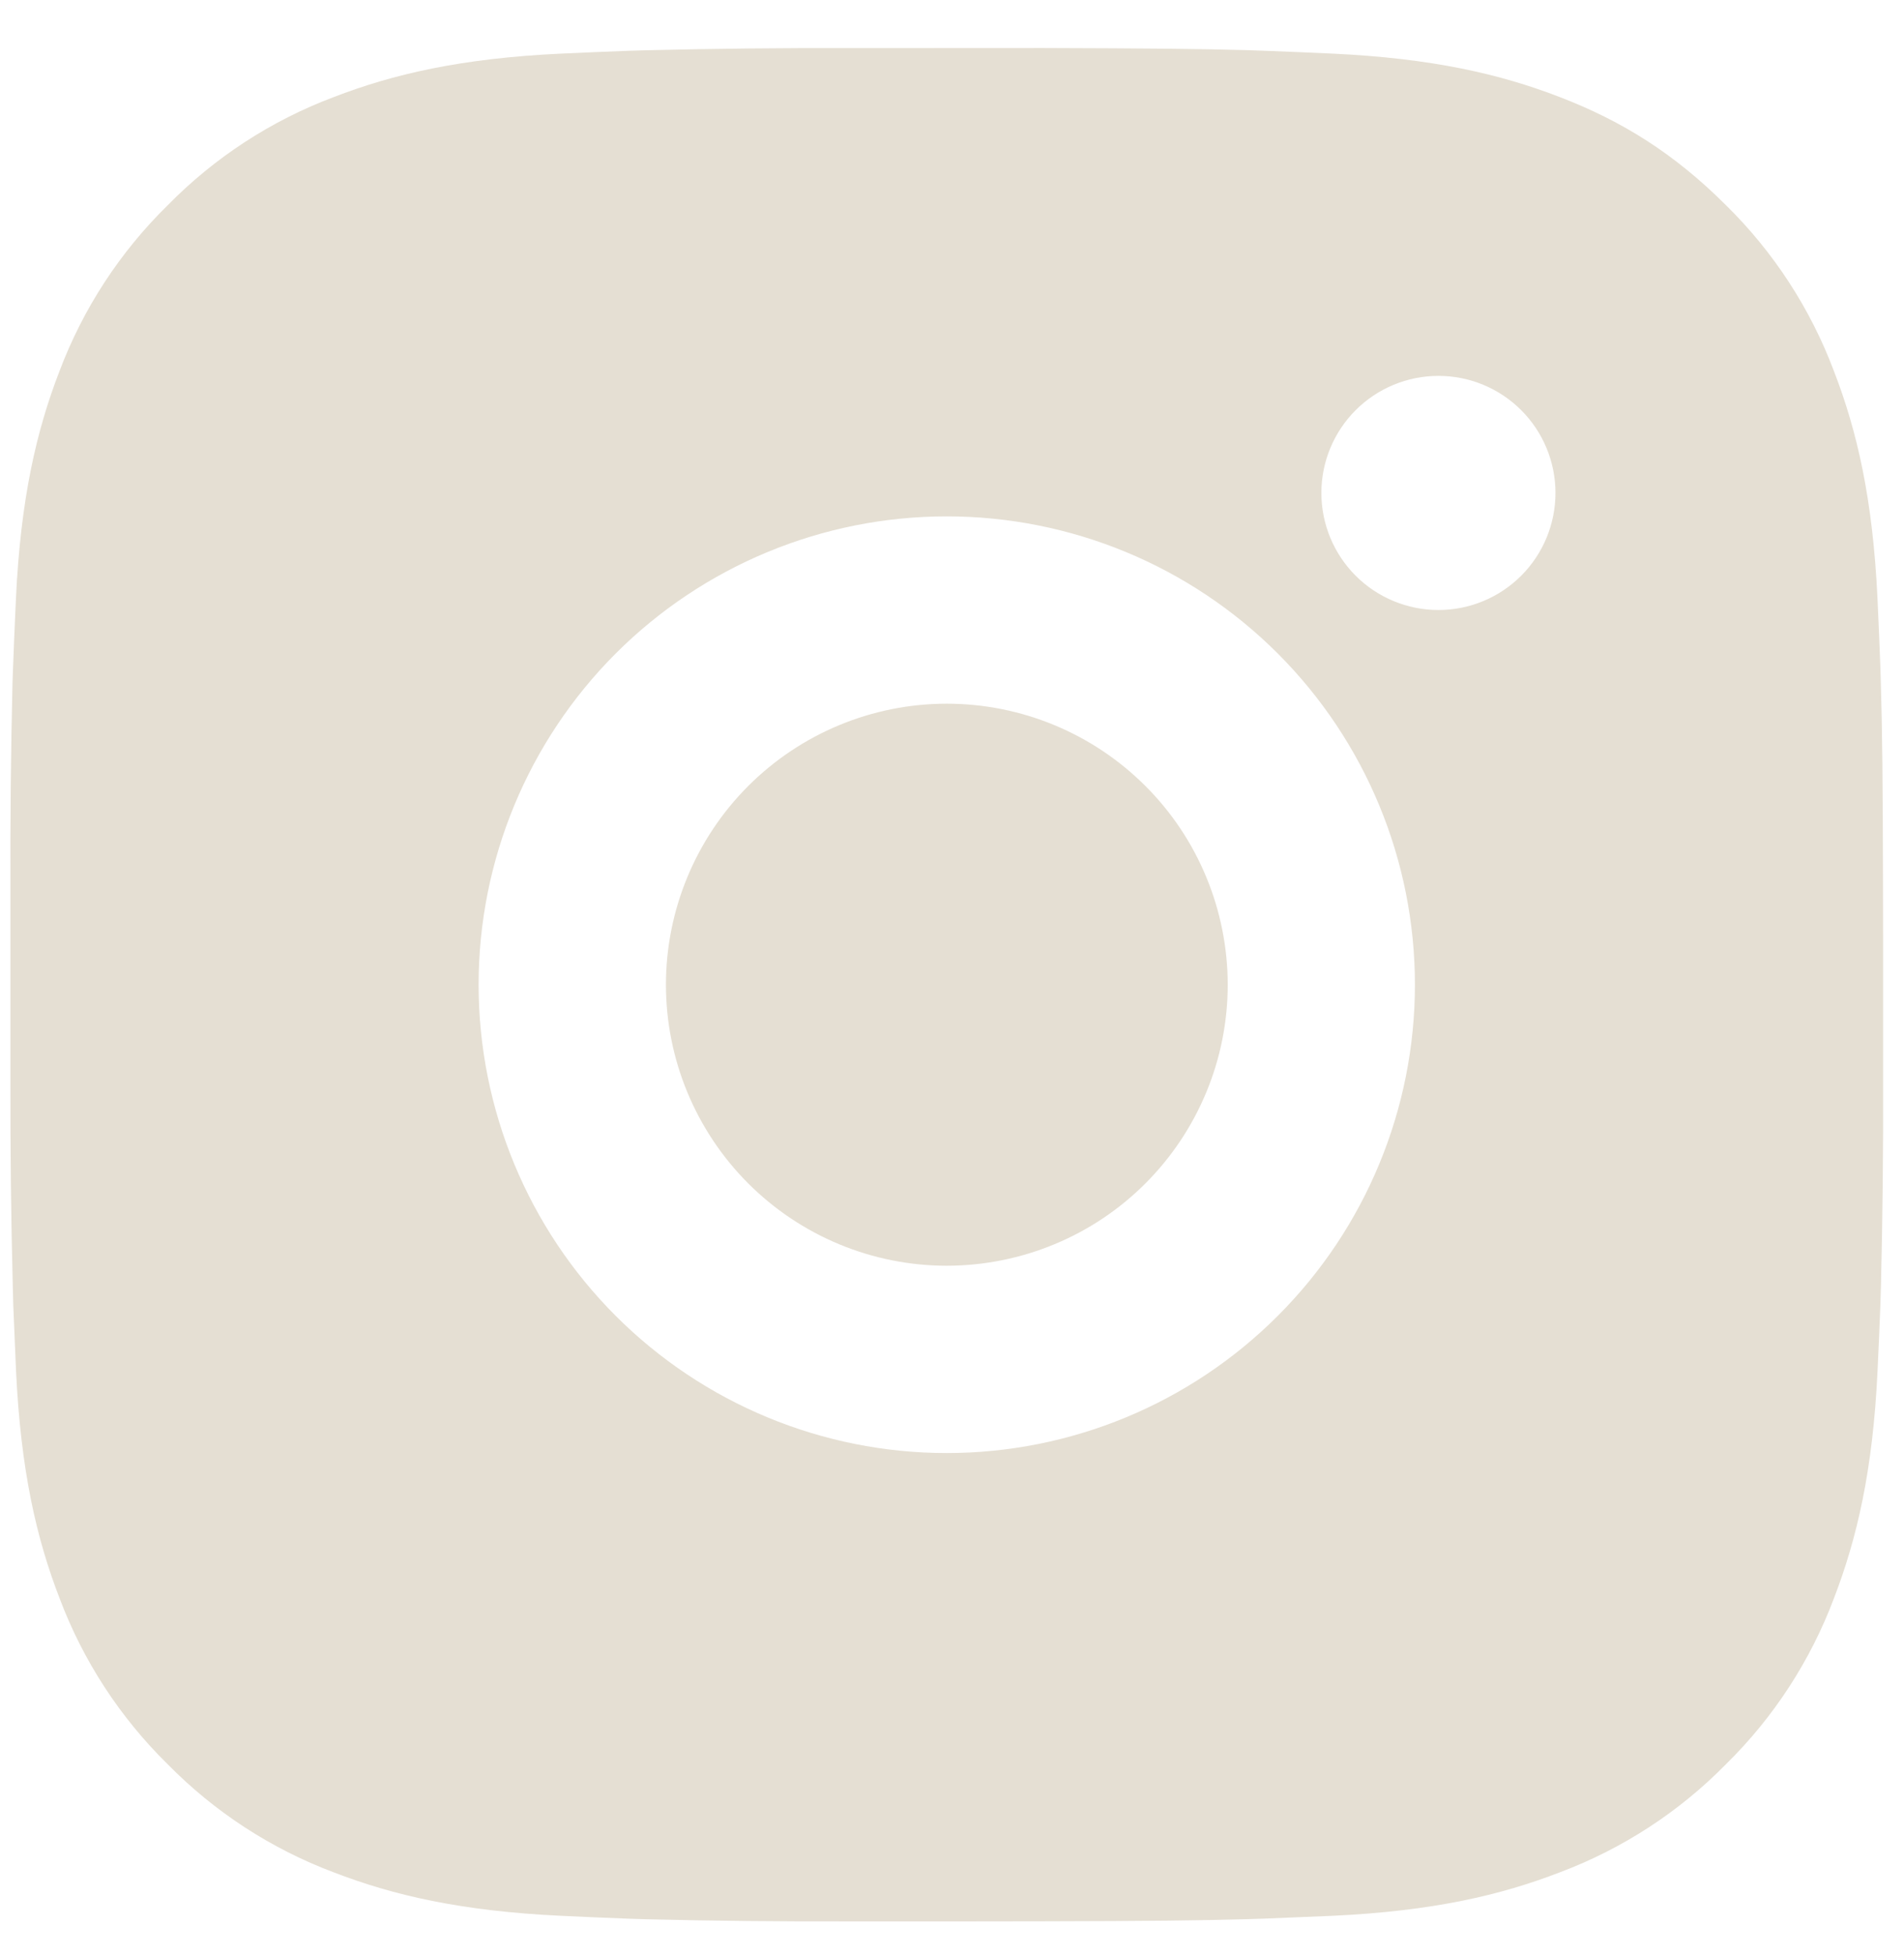 <?xml version="1.0" encoding="UTF-8"?>
<svg xmlns="http://www.w3.org/2000/svg" width="38" height="39" viewBox="0 0 38 39" fill="none">
  <path d="M20.816 0.958C22.919 0.964 23.986 0.975 24.907 1.001L25.27 1.014C25.688 1.029 26.101 1.048 26.6 1.07C28.588 1.164 29.945 1.478 31.136 1.939C32.369 2.414 33.408 3.057 34.447 4.094C35.398 5.028 36.133 6.158 36.602 7.405C37.063 8.596 37.377 9.952 37.471 11.942C37.493 12.44 37.512 12.852 37.527 13.273L37.538 13.636C37.566 14.555 37.577 15.622 37.581 17.724L37.583 19.118V21.566C37.587 22.929 37.573 24.293 37.54 25.655L37.529 26.018C37.514 26.438 37.495 26.851 37.472 27.348C37.379 29.338 37.061 30.693 36.602 31.886C36.133 33.133 35.398 34.263 34.447 35.197C33.513 36.148 32.383 36.883 31.136 37.352C29.945 37.813 28.588 38.127 26.6 38.221L25.27 38.276L24.907 38.288C23.986 38.314 22.919 38.327 20.816 38.331L19.422 38.333H16.976C15.613 38.337 14.249 38.323 12.886 38.29L12.523 38.278C12.079 38.262 11.636 38.242 11.193 38.221C9.204 38.127 7.847 37.813 6.655 37.352C5.408 36.883 4.279 36.147 3.346 35.197C2.394 34.263 1.658 33.133 1.189 31.886C0.728 30.695 0.414 29.338 0.32 27.348L0.264 26.018L0.255 25.655C0.22 24.293 0.205 22.929 0.208 21.566V17.724C0.203 16.361 0.217 14.998 0.249 13.636L0.262 13.273C0.277 12.852 0.296 12.44 0.318 11.942C0.412 9.952 0.726 8.597 1.187 7.405C1.658 6.157 2.395 5.027 3.348 4.094C4.28 3.144 5.409 2.408 6.655 1.939C7.847 1.478 9.202 1.164 11.193 1.07C11.69 1.048 12.104 1.029 12.523 1.014L12.886 1.003C14.248 0.97 15.611 0.955 16.974 0.96L20.816 0.958ZM18.895 10.302C16.417 10.302 14.041 11.286 12.288 13.038C10.536 14.791 9.552 17.167 9.552 19.645C9.552 22.123 10.536 24.5 12.288 26.252C14.041 28.005 16.417 28.989 18.895 28.989C21.373 28.989 23.75 28.005 25.502 26.252C27.255 24.5 28.239 22.123 28.239 19.645C28.239 17.167 27.255 14.791 25.502 13.038C23.75 11.286 21.373 10.302 18.895 10.302ZM18.895 14.039C19.632 14.039 20.361 14.184 21.041 14.466C21.721 14.747 22.339 15.16 22.86 15.681C23.381 16.201 23.794 16.819 24.075 17.499C24.357 18.179 24.502 18.908 24.503 19.644C24.503 20.381 24.358 21.11 24.076 21.79C23.794 22.47 23.382 23.088 22.861 23.609C22.341 24.13 21.723 24.543 21.043 24.824C20.363 25.106 19.634 25.251 18.897 25.252C17.41 25.252 15.985 24.661 14.933 23.61C13.882 22.558 13.291 21.132 13.291 19.645C13.291 18.159 13.882 16.733 14.933 15.681C15.985 14.63 17.41 14.039 18.897 14.039M28.708 7.499C28.089 7.499 27.494 7.745 27.056 8.183C26.618 8.621 26.372 9.215 26.372 9.834C26.372 10.454 26.618 11.048 27.056 11.486C27.494 11.924 28.089 12.17 28.708 12.17C29.328 12.17 29.922 11.924 30.36 11.486C30.798 11.048 31.044 10.454 31.044 9.834C31.044 9.215 30.798 8.621 30.36 8.183C29.922 7.745 29.328 7.499 28.708 7.499Z" fill="#E5DFD3"></path>
</svg>
